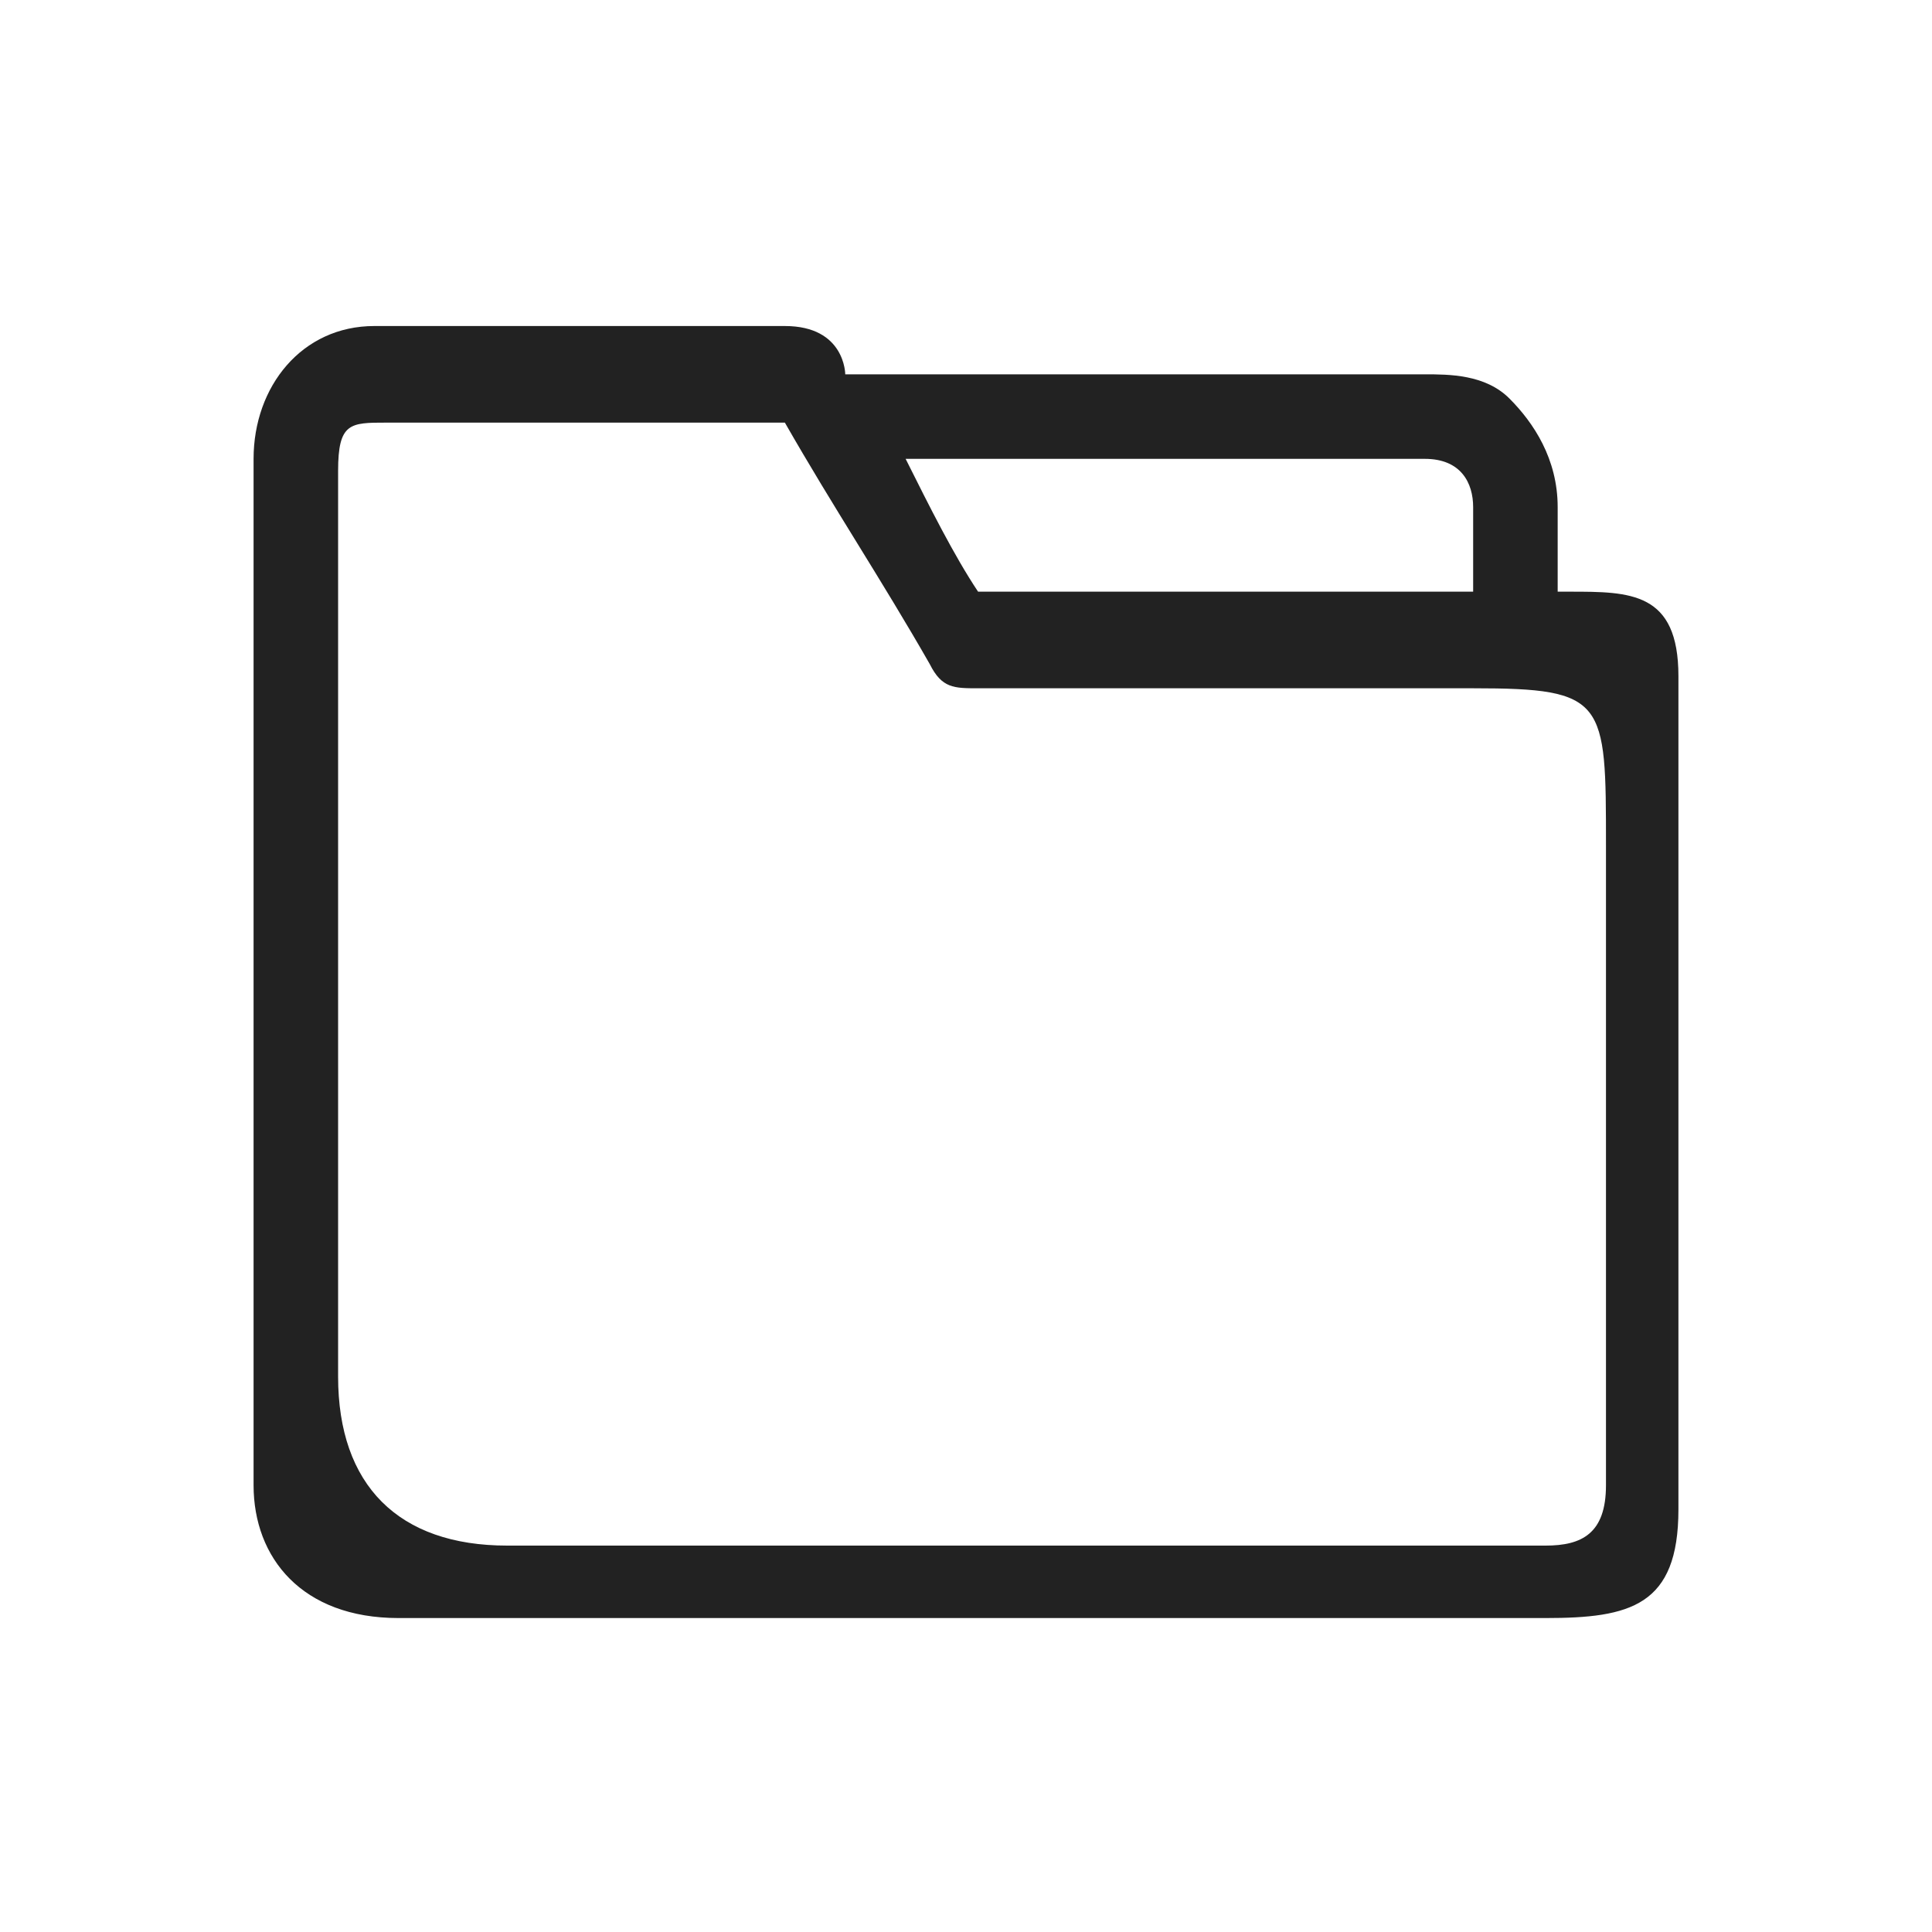 <?xml version="1.0" encoding="UTF-8"?>
<svg id="Livello_1" data-name="Livello 1" xmlns="http://www.w3.org/2000/svg" version="1.1" viewBox="0 0 16 16">
  <defs>
    <style>
      .cls-1 {
        fill: #222;
        stroke-width: 0px;
      }
    </style>
  </defs>
  <g id="surface1">
    <path class="cls-1" d="M2.1,12.4V3.8h0c0-.6.4-1.1,1-1.1h3.4c.5,0,.5.4.5.4h4.8c.2,0,.5,0,.7.2s.4.5.4.9v.7h.1c.5,0,.9,0,.9.7v6.9c0,.8-.4.9-1.1.9H3.3c-.8,0-1.2-.5-1.2-1.1h0ZM12.8,12.8c.3,0,.5-.1.5-.5v-5.3c0-1.2,0-1.3-1.1-1.3h-4.1c-.2,0-.3,0-.4-.2-.4-.7-.8-1.3-1.2-2h-3.3c-.3,0-.4,0-.4.4v7.5c0,.9.5,1.4,1.4,1.4,1.6,0,8.6,0,8.6,0ZM12.2,4.2c0-.2-.1-.4-.4-.4h-4.3c.2.4.4.8.6,1.1h4.1s0-.7,0-.7Z"/>
  </g>
</svg>